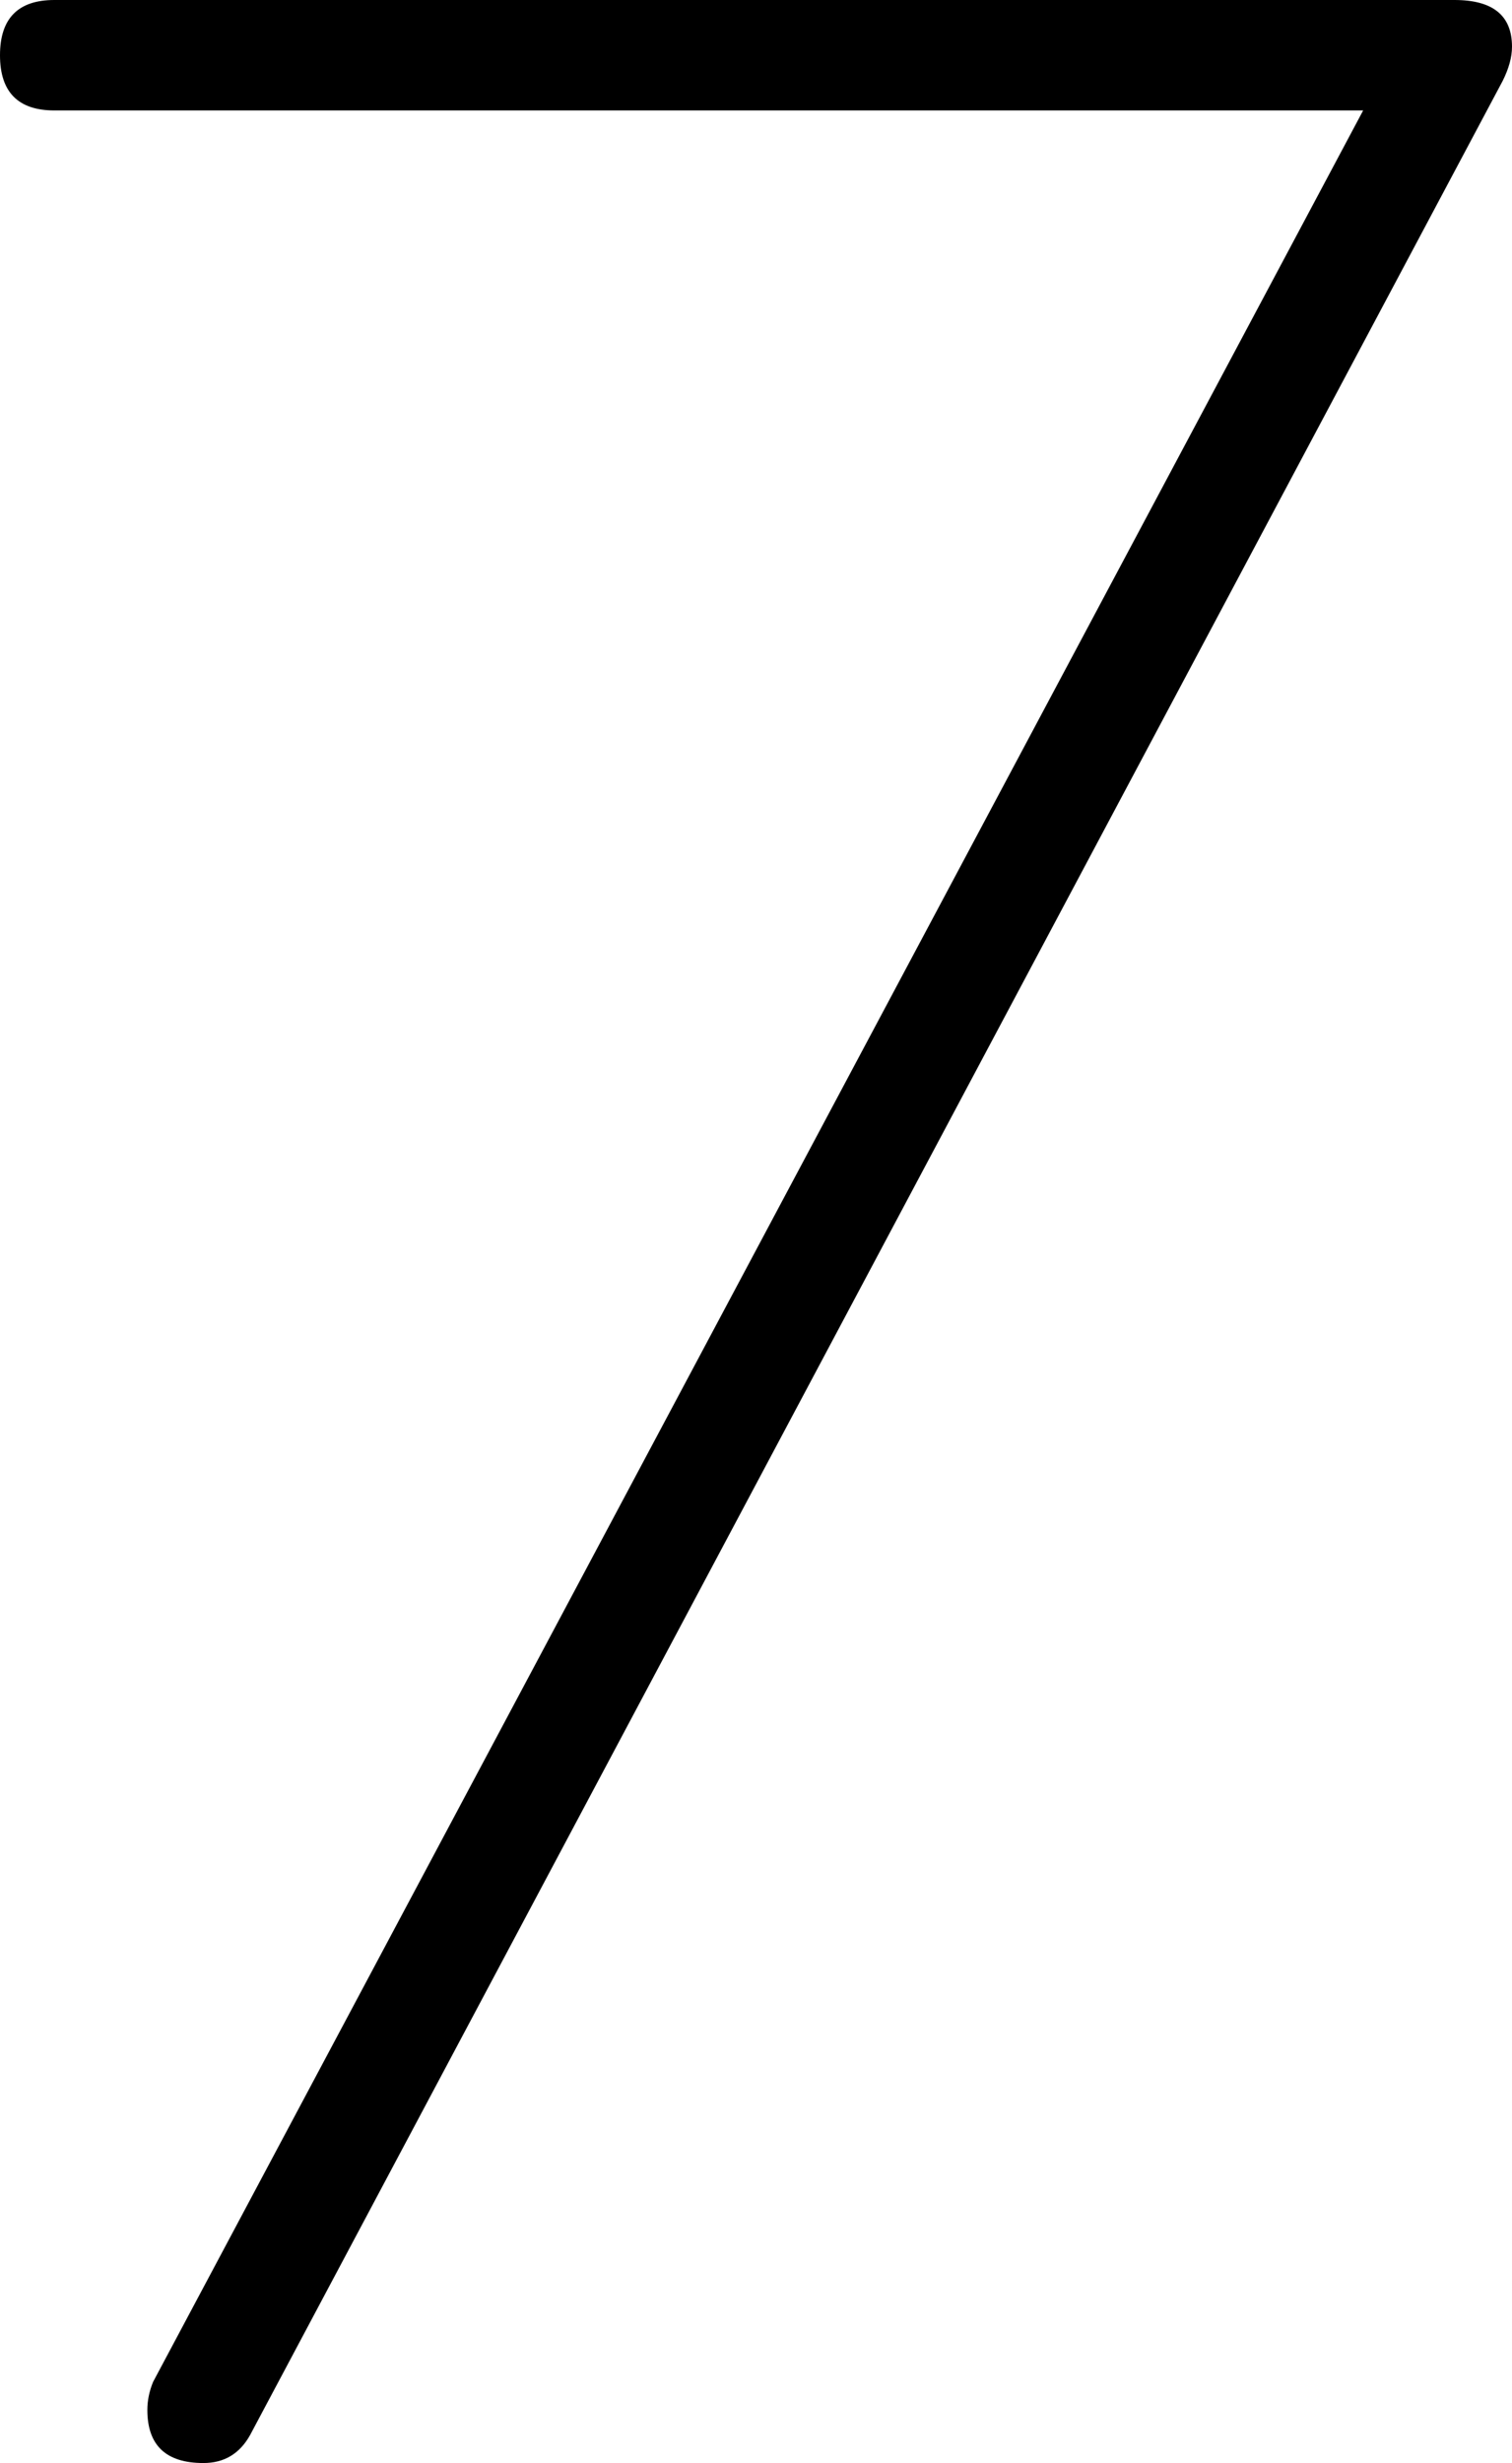 <svg xmlns="http://www.w3.org/2000/svg" id="Layer_2" data-name="Layer 2" viewBox="0 0 71.21 115.96"><g id="Layer_1-2" data-name="Layer 1"><path d="M71.21,2.2c0,.49-.15,1.03-.44,1.61L11.78,114.64c-.49.88-1.22,1.32-2.2,1.32-1.76,0-2.64-.83-2.64-2.5,0-.44.09-.88.27-1.32L64.2,5.2H2.56c-1.71,0-2.56-.87-2.56-2.6S.85,0,2.56,0h65.94c1.81,0,2.71.73,2.71,2.2Z"></path></g></svg>